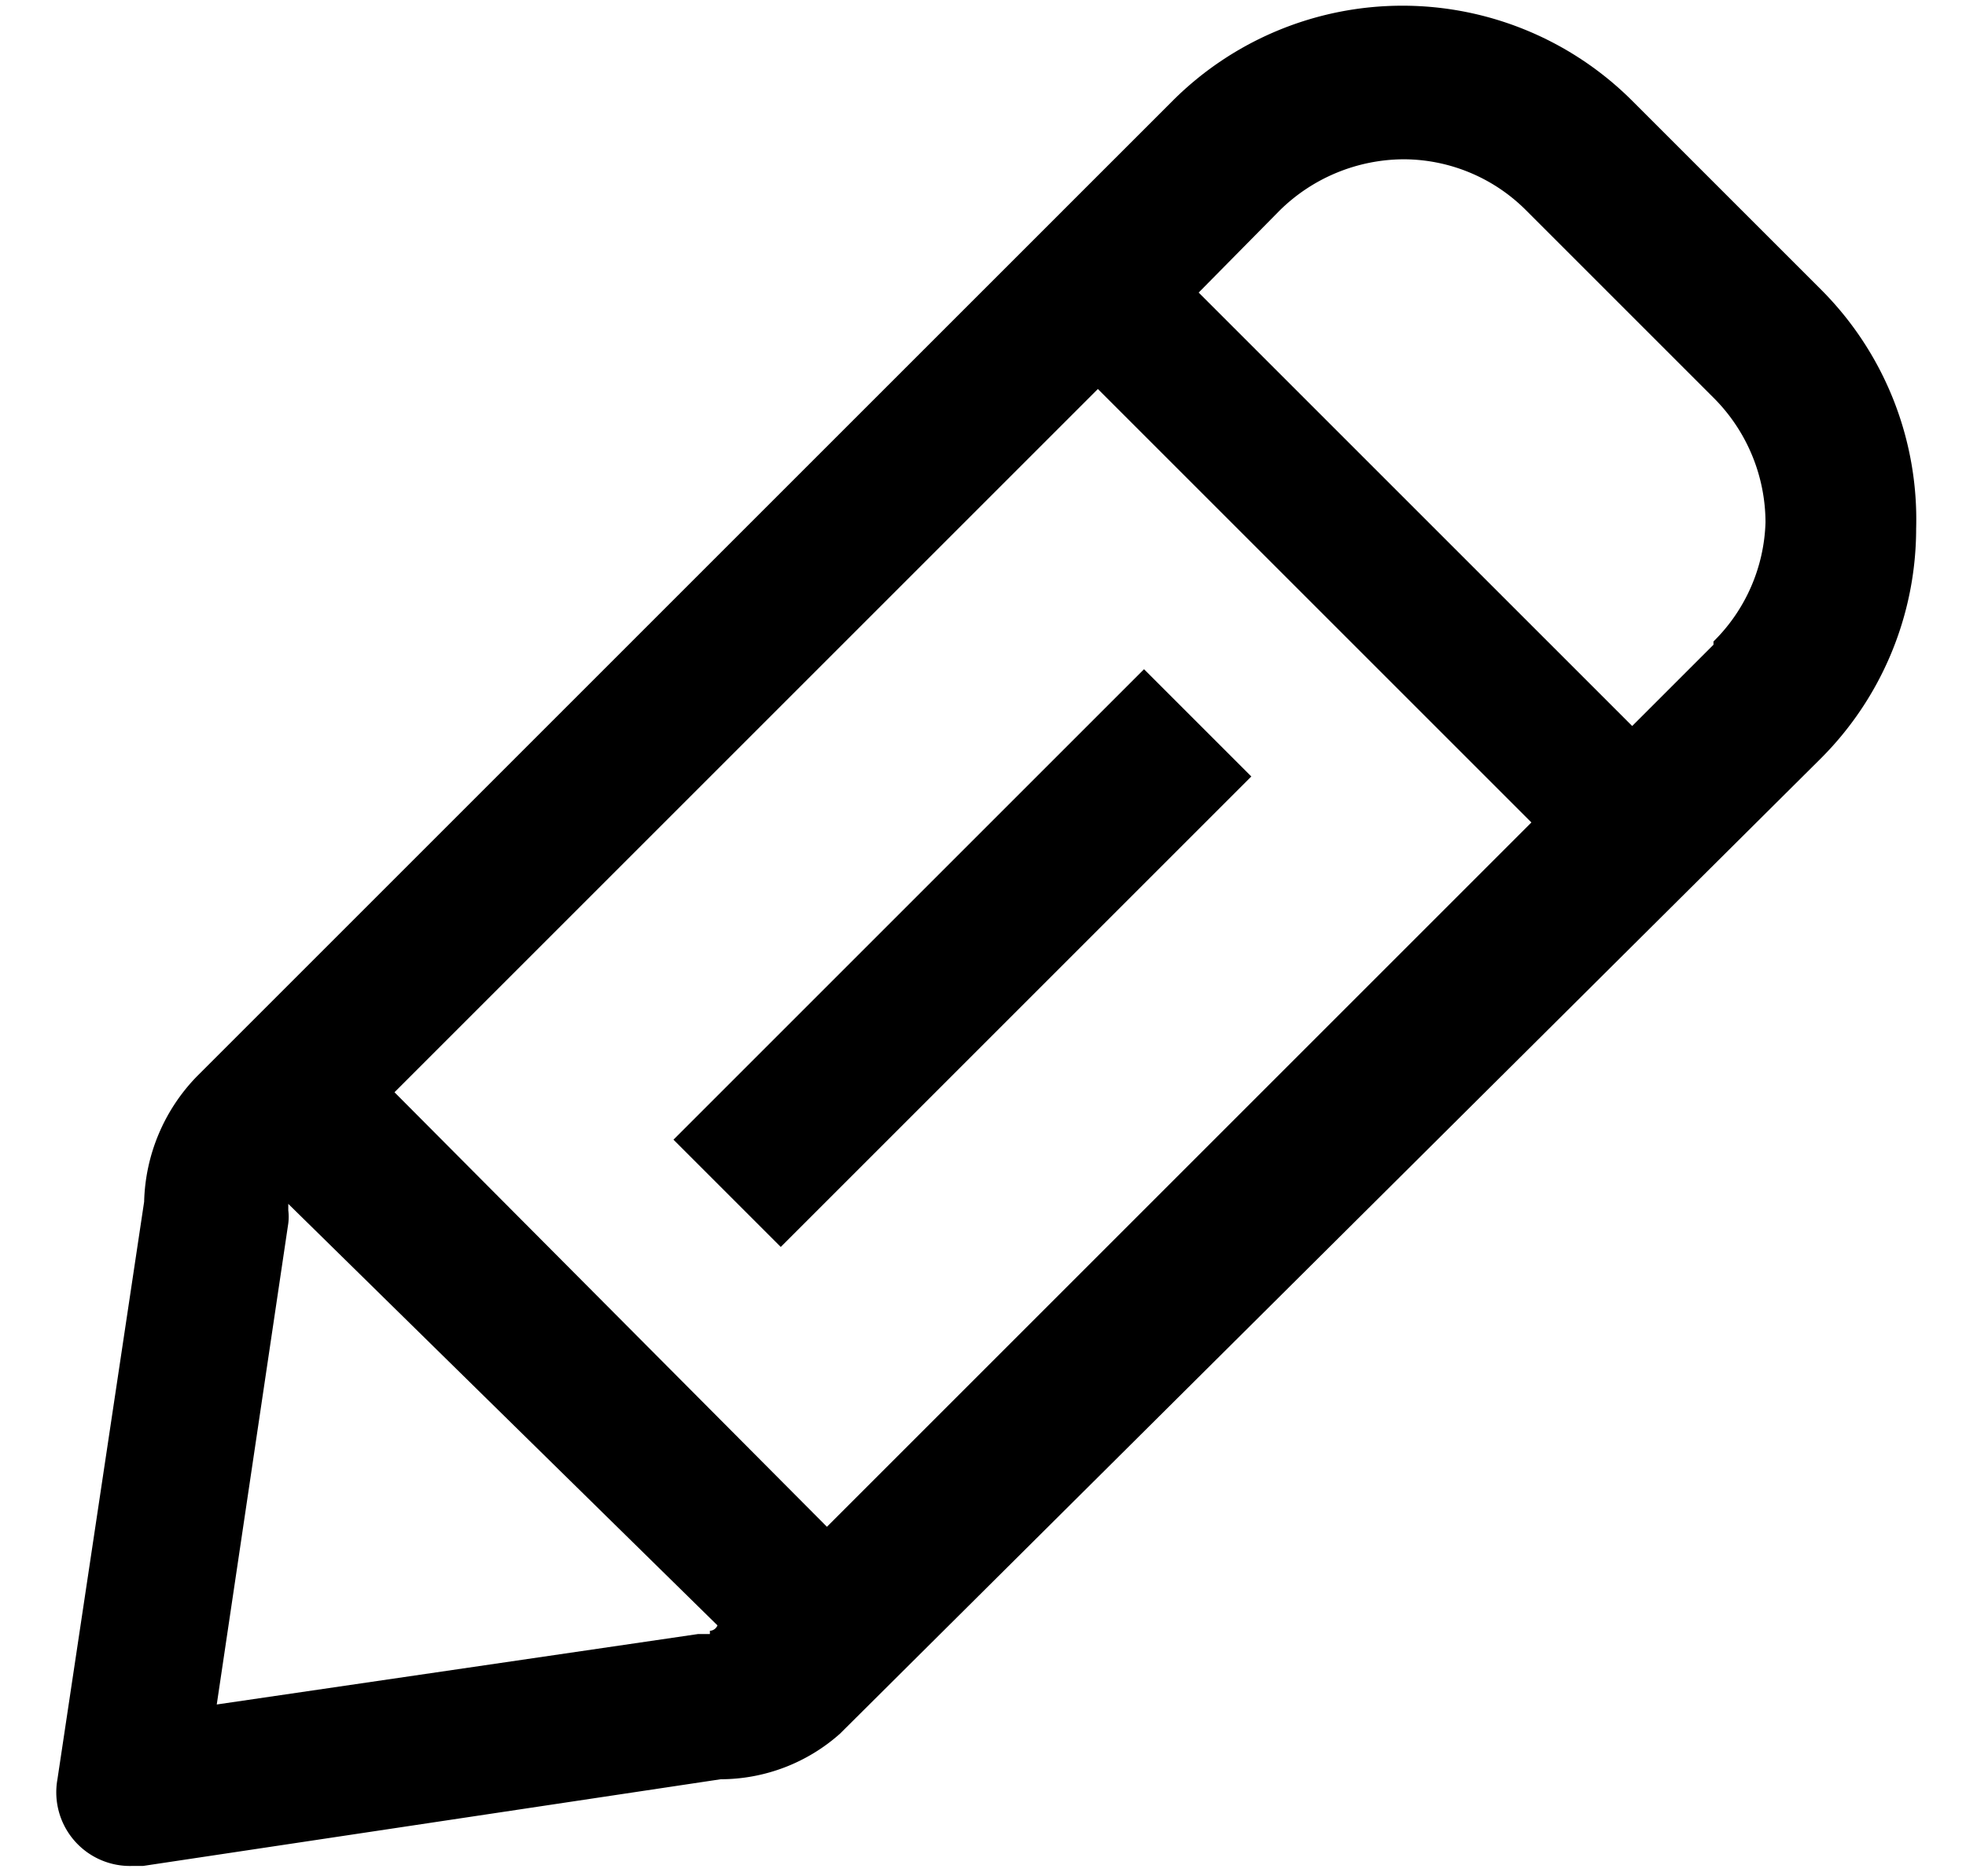 <svg id="Capa_1" data-name="Capa 1" xmlns="http://www.w3.org/2000/svg" viewBox="0 0 18.14 17.31"><path d="M16.8,2.67,15.06.93a3,3,0,0,0-4.24,0l-9,9a1.72,1.72,0,0,0-.49,1.16l-.8,5.33a.68.68,0,0,0,.69.8h.1l5.33-.8A1.66,1.66,0,0,0,7.75,16l9.05-9a3,3,0,0,0,.88-2.12A3,3,0,0,0,16.8,2.67ZM3.64,10.08l6.49-6.49,4,4-6.5,6.5Zm2.91,5H6.44L2,15.73l.66-4.44a.49.49,0,0,0,0-.12s0,0,0-.06L6.62,15A.08.08,0,0,1,6.55,15.05Zm9.26-9.13-.75.75-4-4,.75-.76a1.64,1.64,0,0,1,1.14-.47,1.6,1.6,0,0,1,1.13.47l1.74,1.74a1.63,1.63,0,0,1,.47,1.14A1.61,1.61,0,0,1,15.81,5.92Z"/><rect x="5.81" y="8.14" width="6.14" height="1.4" transform="translate(-3.65 8.87) rotate(-45)"/></svg>
